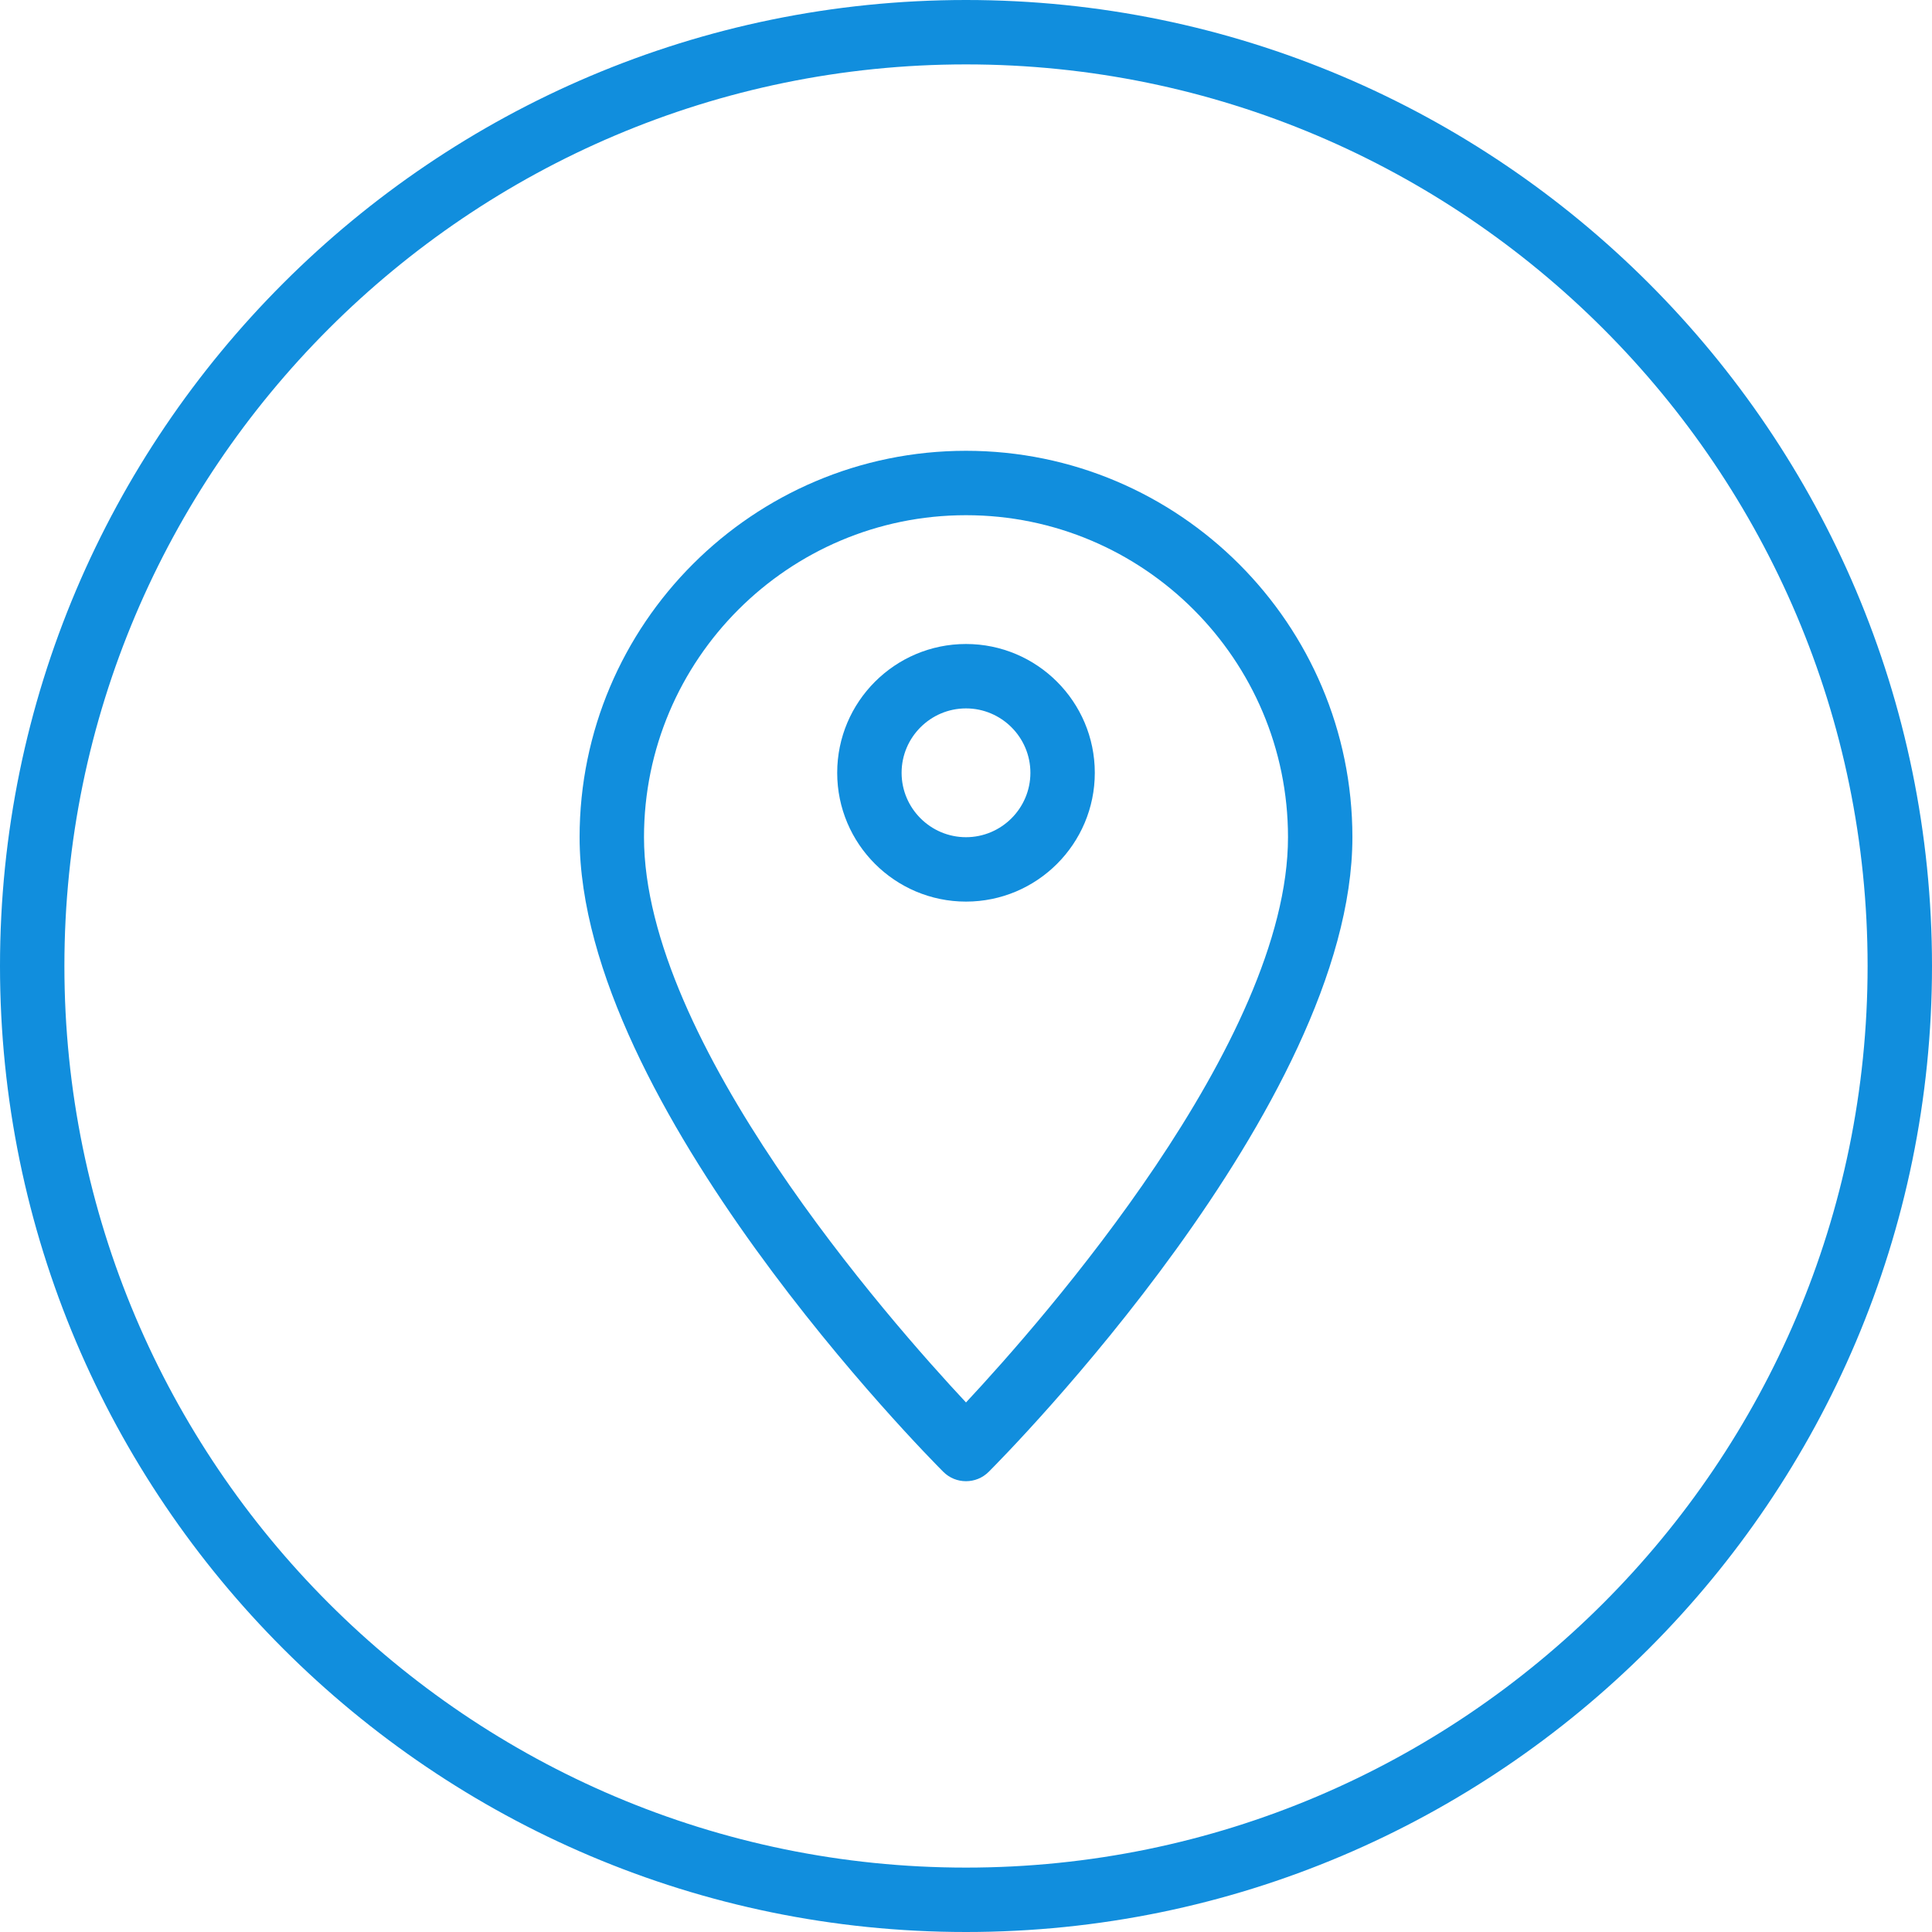 <svg xmlns="http://www.w3.org/2000/svg" xmlns:xlink="http://www.w3.org/1999/xlink" width="500" zoomAndPan="magnify" viewBox="0 0 375 375" height="500" preserveAspectRatio="xMidYMid meet" version="1.0"><path fill="#118edd" d="M 187.5 362.5 C 90.992 362.5 12.5 284.008 12.5 187.5 C 12.5 90.992 90.992 12.5 187.5 12.5 C 284.008 12.5 362.5 90.992 362.5 187.5 C 362.5 284.008 284.008 362.5 187.5 362.5 Z M 187.5 0 C 84.105 0 0 84.105 0 187.5 C 0 290.895 84.105 375 187.5 375 C 290.895 375 375 290.895 375 187.5 C 375 84.105 290.895 0 187.5 0 " fill-opacity="1" fill-rule="nonzero"/><path fill="#118edd" d="M 187.5 272.215 C 172.559 256.227 125 202.223 125 162.5 C 125 128.027 153.027 100 187.5 100 C 221.973 100 250 128.027 250 162.5 C 250 202.172 202.418 256.227 187.5 272.215 Z M 187.5 87.5 C 146.141 87.5 112.5 121.141 112.5 162.5 C 112.5 214.5 180.199 282.789 183.082 285.668 C 184.301 286.891 185.887 287.5 187.5 287.5 C 189.109 287.5 190.699 286.891 191.918 285.668 C 194.801 282.789 262.5 214.5 262.5 162.5 C 262.5 121.141 228.855 87.5 187.5 87.5 " fill-opacity="1" fill-rule="nonzero"/><path fill="#118edd" d="M 187.5 162.5 C 180.613 162.5 175 156.883 175 150 C 175 143.113 180.613 137.5 187.5 137.5 C 194.383 137.5 200 143.113 200 150 C 200 156.883 194.383 162.5 187.5 162.5 Z M 187.5 125 C 173.707 125 162.5 136.207 162.5 150 C 162.5 163.793 173.707 175 187.5 175 C 201.293 175 212.5 163.793 212.5 150 C 212.5 136.207 201.293 125 187.5 125 " fill-opacity="1" fill-rule="nonzero"/></svg>